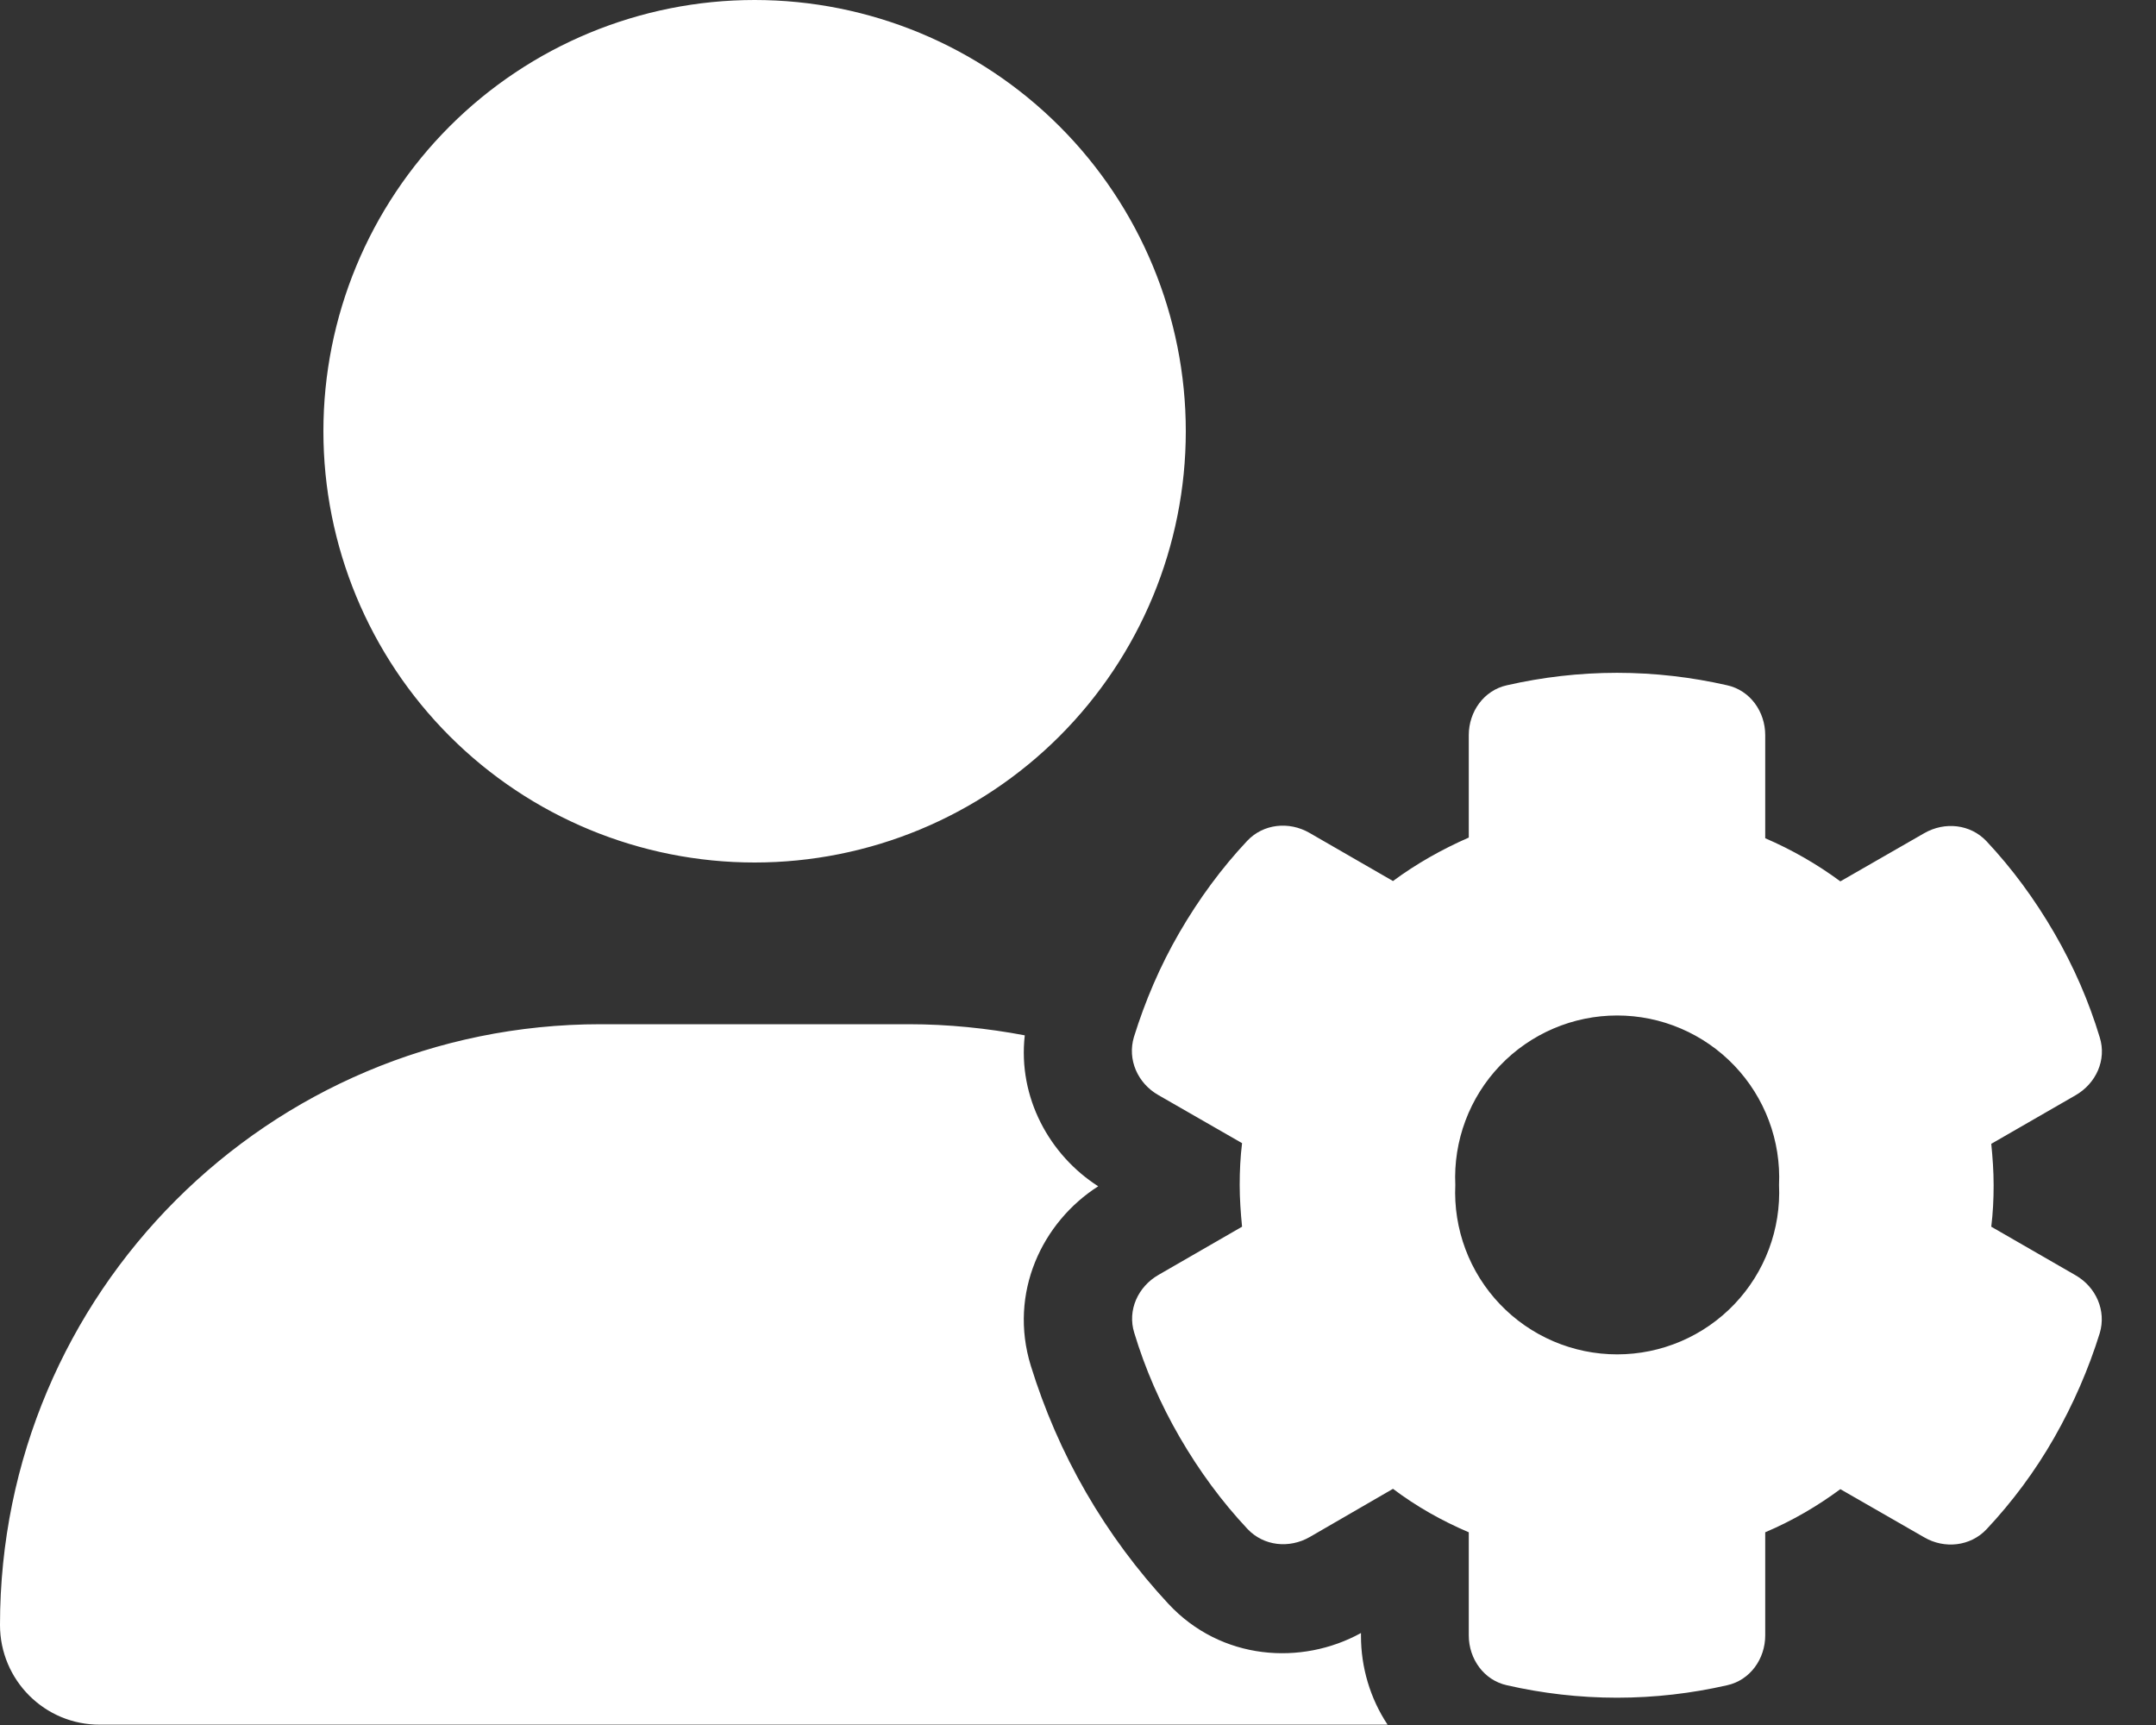 <svg width="640" height="512" viewBox="0 0 640 512" fill="none" xmlns="http://www.w3.org/2000/svg">
<rect x="0" y="0" width="640" height="512" fill="#333333" stroke="none"/>
<path d="M224 0C257.948 0 290.505 13.486 314.51 37.49C338.514 61.495 352 94.052 352 128C352 161.948 338.514 194.505 314.51 218.51C290.505 242.514 257.948 256 224 256C190.052 256 157.495 242.514 133.49 218.51C109.486 194.505 96 161.948 96 128C96 94.052 109.486 61.495 133.49 37.49C157.495 13.486 190.052 0 224 0ZM178.3 304H269.7C281.5 304 293.1 305.2 304.2 307.3C302.1 325.8 311.6 342.9 326 352.1C309.4 362.7 299.3 383.7 306 405.4C310 418.3 315.4 430.9 322.4 443C329.4 455.1 337.6 466.1 346.8 476C362.5 492.9 386.4 494.4 404 484.7V485.6C404 494.8 406.7 504.1 411.9 511.9H29.7C13.3 512 0 498.7 0 482.3C0 383.8 79.8 304 178.3 304ZM436 218.2C436 211.2 440.5 204.9 447.3 203.4C457.8 201 468.8 199.7 480 199.7C491.2 199.7 502.2 201 512.7 203.4C519.5 204.9 524 211.2 524 218.2V248.8C531.9 252.2 539.4 256.5 546.3 261.6L571.2 247.3C577.3 243.8 584.9 244.6 589.7 249.7C597.3 257.8 604 266.9 609.8 276.9C615.6 286.9 620.1 297.3 623.3 307.9C625.4 314.6 622.2 321.6 616.1 325.1L591.1 339.5C591.5 343.5 591.8 347.6 591.8 351.8C591.8 356 591.6 360 591.1 364.1L616.1 378.5C622.2 382 625.3 389 623.3 395.7C620 406.3 615.5 416.7 609.8 426.7C604.1 436.7 597.3 445.8 589.7 453.9C584.9 459 577.2 459.8 571.2 456.3L546.3 442C539.4 447.1 532 451.4 524 454.8V485.4C524 492.4 519.5 498.7 512.7 500.2C502.2 502.6 491.2 503.9 480 503.9C468.8 503.9 457.8 502.6 447.3 500.2C440.5 498.7 436 492.4 436 485.4V454.8C428 451.4 420.4 447.1 413.5 441.9L388.8 456.2C382.7 459.7 375.1 458.9 370.3 453.8C362.7 445.7 356 436.6 350.2 426.6C344.4 416.6 339.9 406.2 336.7 395.6C334.6 388.9 337.8 381.9 343.9 378.4L368.7 364.1C368.3 360 368 355.9 368 351.7C368 347.5 368.2 343.4 368.7 339.3L343.8 325C337.7 321.5 334.6 314.5 336.6 307.8C339.9 297.2 344.3 286.8 350.1 276.8C355.9 266.8 362.6 257.7 370.2 249.6C375 244.5 382.6 243.7 388.7 247.2L413.5 261.5C420.4 256.4 428 252.1 436 248.6V218.2ZM528.1 351.7C528.396 345.206 527.373 338.718 525.092 332.631C522.811 326.543 519.319 320.98 514.828 316.28C510.337 311.579 504.94 307.838 498.962 305.282C492.985 302.725 486.551 301.407 480.05 301.407C473.549 301.407 467.115 302.725 461.138 305.282C455.16 307.838 449.763 311.579 445.272 316.28C440.781 320.98 437.289 326.543 435.008 332.631C432.727 338.718 431.704 345.206 432 351.7C431.704 358.194 432.727 364.682 435.008 370.769C437.289 376.857 440.781 382.42 445.272 387.12C449.763 391.821 455.16 395.562 461.138 398.118C467.115 400.675 473.549 401.993 480.05 401.993C486.551 401.993 492.985 400.675 498.962 398.118C504.94 395.562 510.337 391.821 514.828 387.12C519.319 382.42 522.811 376.857 525.092 370.769C527.373 364.682 528.396 358.194 528.1 351.7Z" fill="white"/>
</svg>

